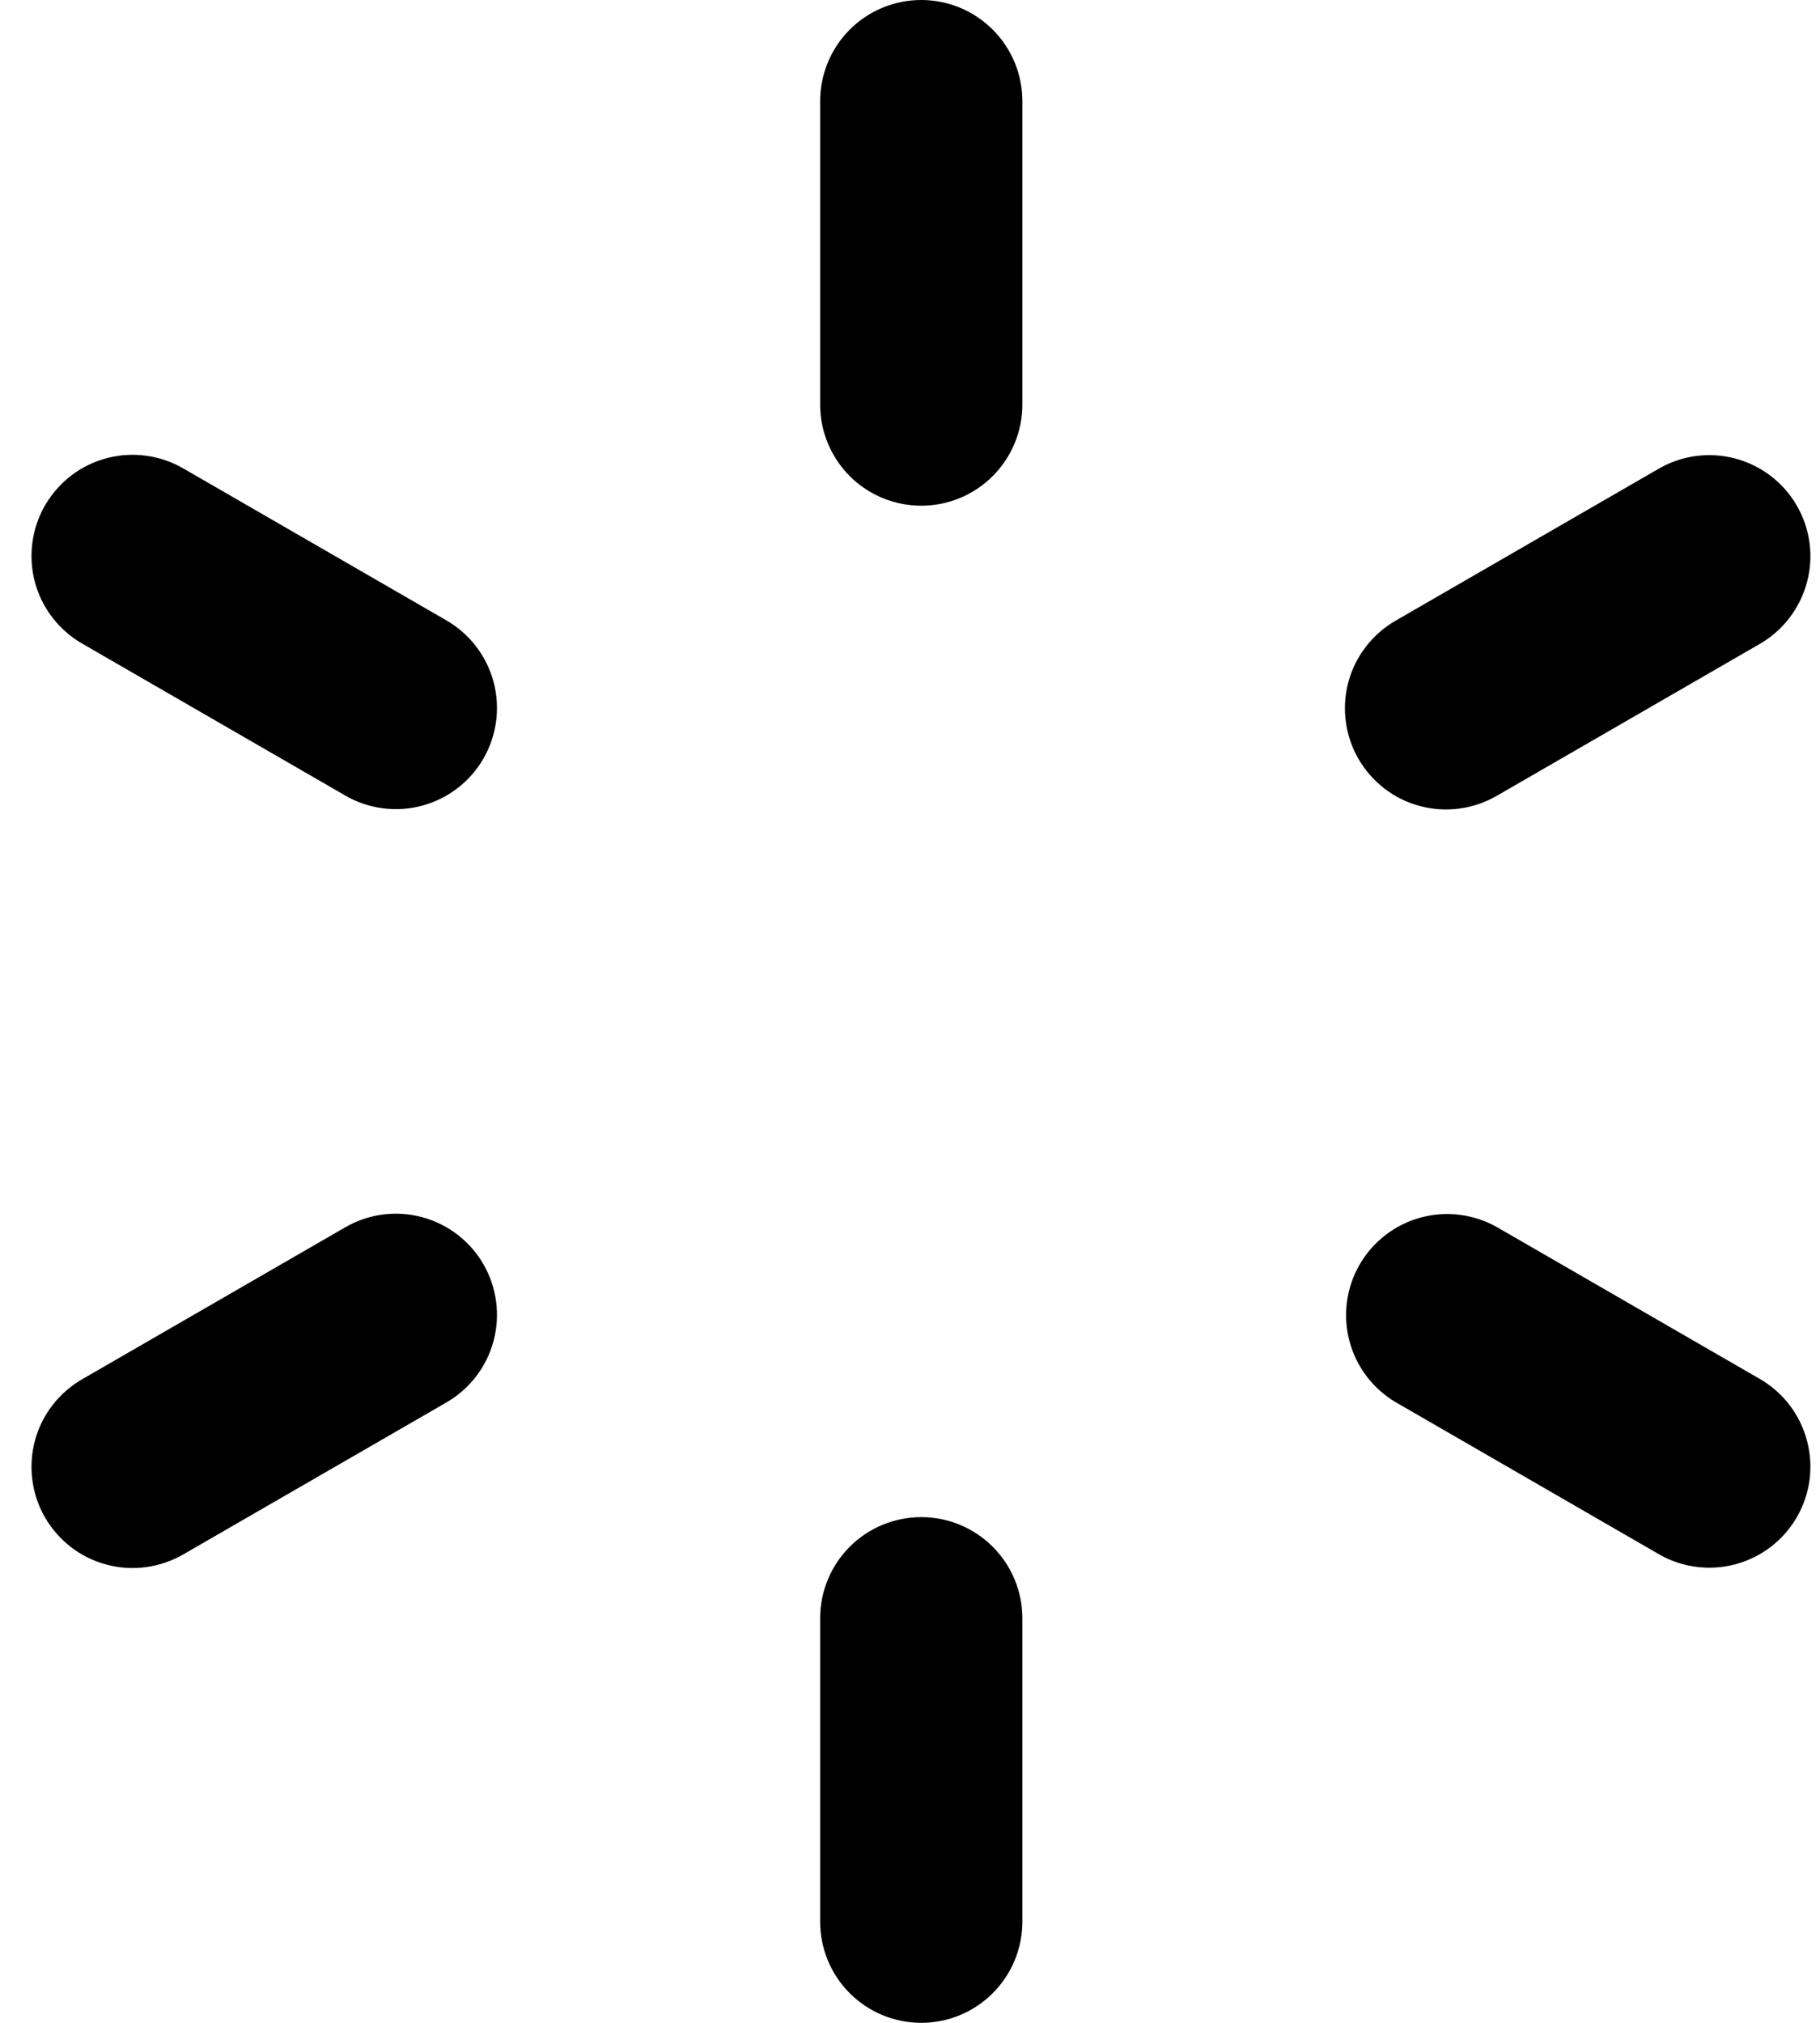 <svg width="27" height="30" viewBox="0 0 27 30" fill="none" xmlns="http://www.w3.org/2000/svg">
<path d="M13.667 0C14.065 0 14.446 0.158 14.727 0.439C15.009 0.721 15.167 1.102 15.167 1.5V6C15.167 6.398 15.009 6.779 14.727 7.061C14.446 7.342 14.065 7.5 13.667 7.5C13.269 7.5 12.887 7.342 12.606 7.061C12.325 6.779 12.167 6.398 12.167 6V1.5C12.167 1.102 12.325 0.721 12.606 0.439C12.887 0.158 13.269 0 13.667 0V0ZM13.667 22.5C14.065 22.5 14.446 22.658 14.727 22.939C15.009 23.221 15.167 23.602 15.167 24V28.5C15.167 28.898 15.009 29.279 14.727 29.561C14.446 29.842 14.065 30 13.667 30C13.269 30 12.887 29.842 12.606 29.561C12.325 29.279 12.167 28.898 12.167 28.5V24C12.167 23.602 12.325 23.221 12.606 22.939C12.887 22.658 13.269 22.5 13.667 22.5V22.5ZM26.657 7.5C26.856 7.845 26.91 8.254 26.806 8.638C26.703 9.022 26.452 9.35 26.108 9.549L22.211 11.799C22.04 11.899 21.851 11.964 21.655 11.991C21.459 12.018 21.26 12.006 21.069 11.955C20.877 11.905 20.698 11.817 20.541 11.697C20.384 11.576 20.252 11.426 20.153 11.255C20.054 11.084 19.99 10.895 19.965 10.698C19.939 10.502 19.953 10.303 20.004 10.112C20.056 9.921 20.145 9.742 20.267 9.586C20.388 9.43 20.539 9.299 20.711 9.201L24.608 6.951C24.952 6.752 25.362 6.698 25.746 6.801C26.13 6.904 26.458 7.155 26.657 7.5V7.5ZM7.172 18.75C7.371 19.095 7.424 19.504 7.322 19.888C7.219 20.273 6.967 20.6 6.623 20.799L2.726 23.049C2.555 23.149 2.366 23.214 2.17 23.241C1.974 23.268 1.775 23.256 1.584 23.205C1.392 23.155 1.213 23.067 1.056 22.947C0.899 22.826 0.767 22.676 0.668 22.505C0.569 22.334 0.505 22.145 0.48 21.948C0.454 21.752 0.468 21.553 0.519 21.362C0.571 21.171 0.66 20.992 0.782 20.836C0.903 20.68 1.054 20.549 1.226 20.451L5.123 18.201C5.467 18.002 5.877 17.948 6.261 18.051C6.645 18.154 6.973 18.405 7.172 18.75ZM26.657 22.5C26.458 22.845 26.13 23.096 25.746 23.199C25.362 23.302 24.952 23.248 24.608 23.049L20.711 20.799C20.369 20.599 20.12 20.271 20.019 19.888C19.918 19.505 19.972 19.098 20.17 18.755C20.368 18.412 20.694 18.161 21.076 18.057C21.459 17.954 21.866 18.005 22.211 18.201L26.108 20.451C26.452 20.65 26.703 20.977 26.806 21.362C26.91 21.746 26.856 22.155 26.657 22.5ZM7.172 11.25C6.973 11.595 6.645 11.846 6.261 11.949C5.877 12.052 5.467 11.998 5.123 11.799L1.226 9.549C1.054 9.451 0.903 9.32 0.782 9.164C0.66 9.008 0.571 8.829 0.519 8.638C0.468 8.447 0.454 8.248 0.48 8.052C0.505 7.856 0.569 7.666 0.668 7.495C0.767 7.324 0.899 7.174 1.056 7.053C1.213 6.933 1.392 6.845 1.584 6.795C1.775 6.744 1.974 6.732 2.17 6.759C2.366 6.786 2.555 6.851 2.726 6.951L6.623 9.201C6.967 9.4 7.219 9.728 7.322 10.112C7.424 10.496 7.371 10.905 7.172 11.25Z" fill="black"/>
</svg>

